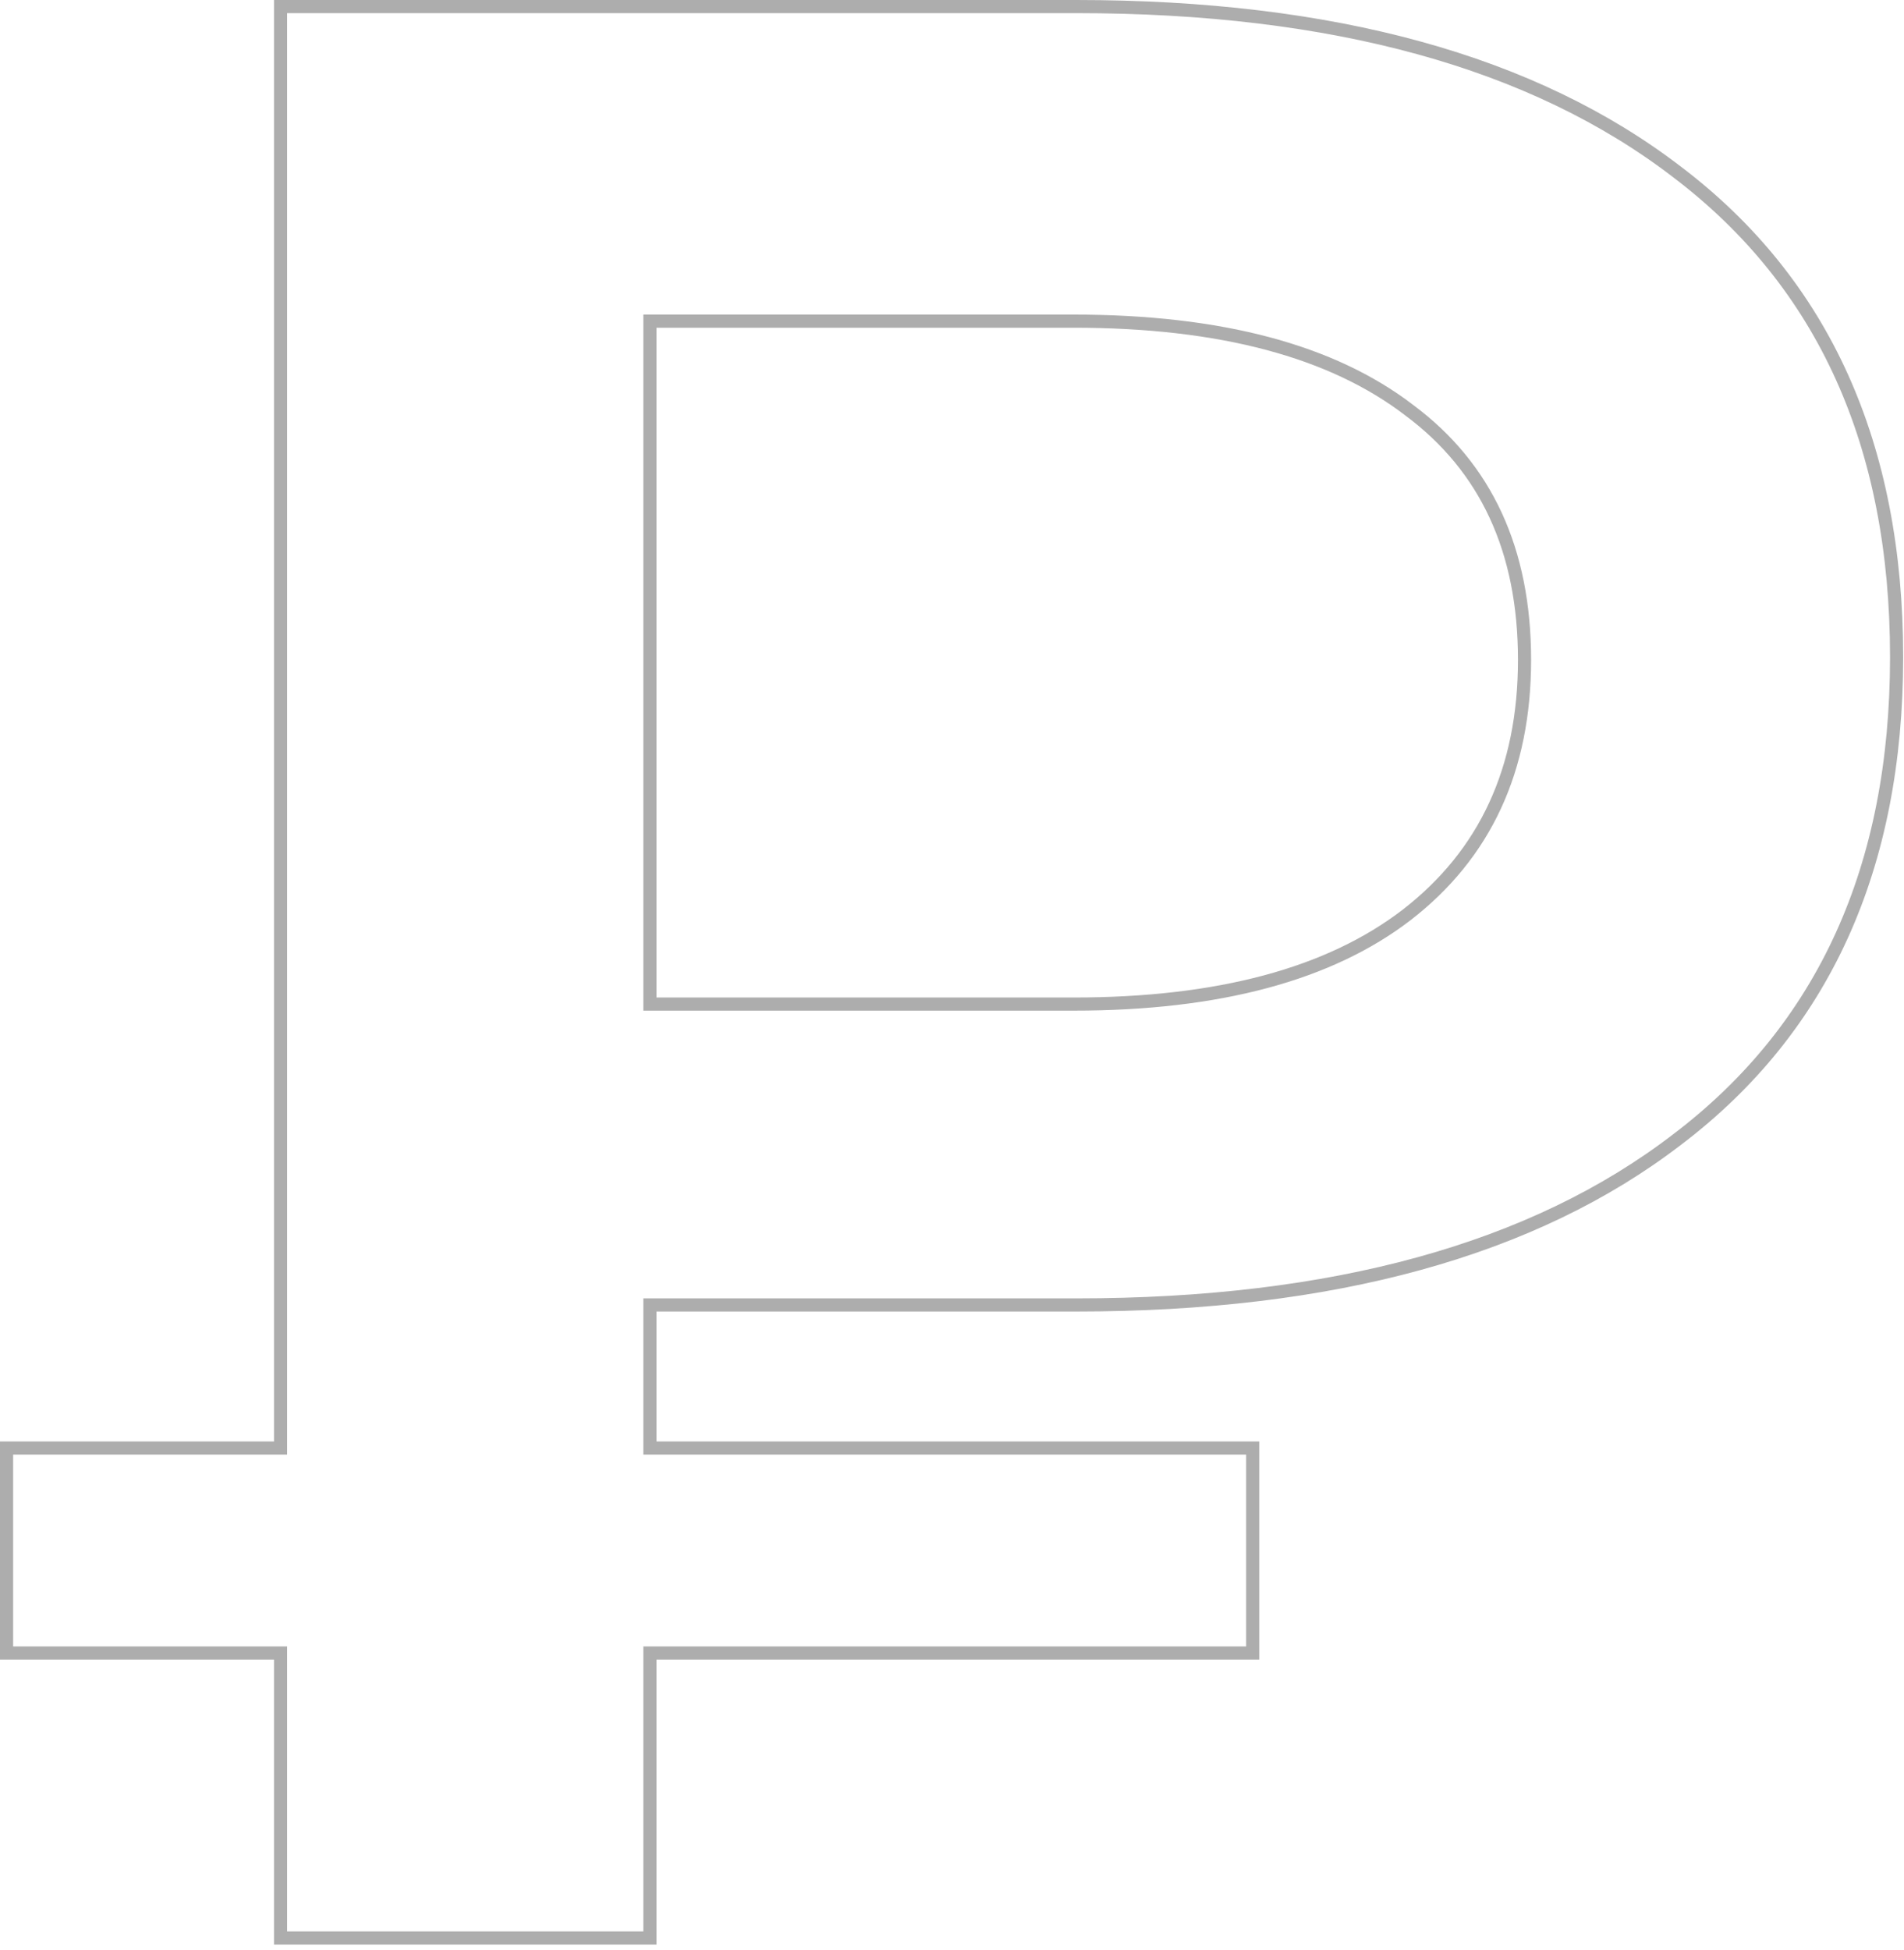 <?xml version="1.0" encoding="UTF-8"?> <svg xmlns="http://www.w3.org/2000/svg" width="290" height="297" viewBox="0 0 290 297" fill="none"> <path d="M190.8 221.517V220.517H189.8H98.987V198.729H163.925C203.004 198.729 233.574 190.357 255.511 173.484C277.777 156.572 288.873 132.049 288.873 100.073C288.873 67.823 277.78 43.16 255.511 26.245C233.575 9.373 203.005 1 163.925 1H43.733H42.733V2V220.517H2H1V221.517V250.731V251.731H2H42.733V294.133V295.133H43.733H97.987H98.987V294.133V251.731H189.8H190.8V250.731V221.517ZM214.649 62.472L214.654 62.477L214.66 62.481C226.333 71.167 232.203 83.785 232.203 100.491C232.203 117.187 226.199 130.096 214.229 139.346C202.506 148.342 185.644 152.909 163.508 152.909H98.987V48.907H163.508C185.928 48.907 202.927 53.477 214.649 62.472Z" stroke="#ADADAD" stroke-width="2"></path> </svg> 